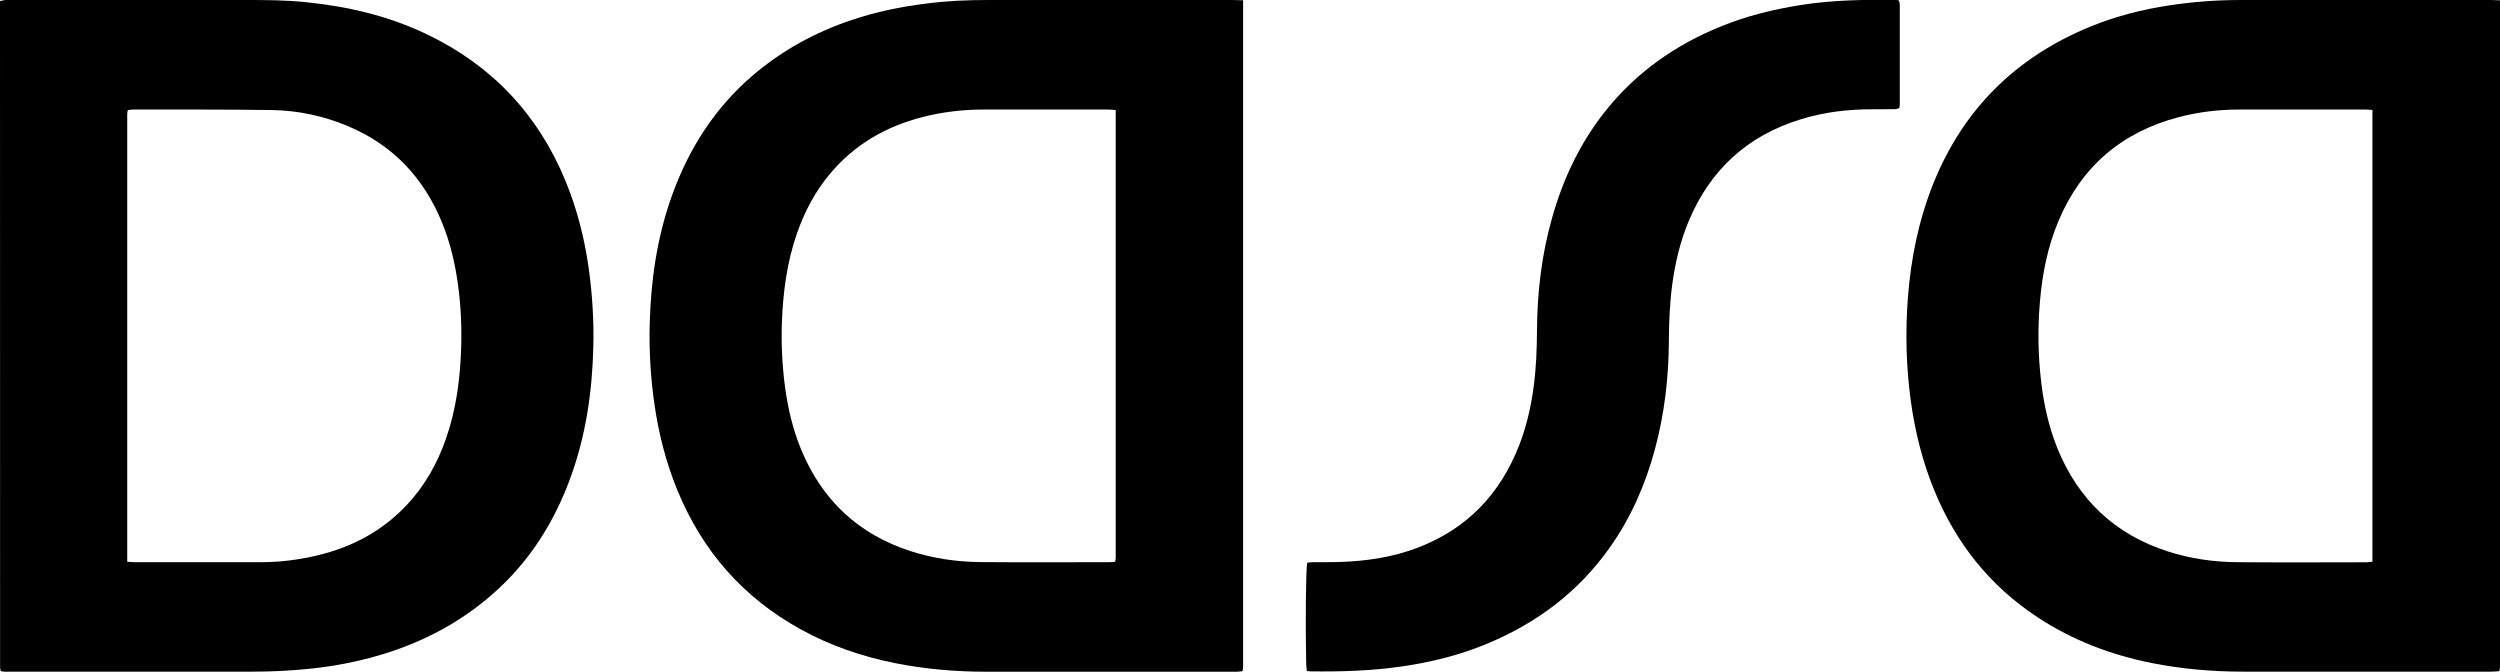 <svg viewBox="0 0 282.78 75.98" xmlns="http://www.w3.org/2000/svg" id="Camada_2">
  <g id="Camada_4">
    <g>
      <path d="M.08,75.9c-.03-.16-.07-.28-.07-.4C0,50.39,0,25.27,0,.12.23.07.41.02.6,0,.89,0,1.19,0,1.48,0c8.79,0,17.58,0,26.37,0,2.23,0,4.46.01,6.68.24,4.8.48,9.43,1.56,13.8,3.66,7.32,3.52,12.53,9.04,15.63,16.55,1.29,3.14,2.13,6.4,2.61,9.75.43,3.03.62,6.07.54,9.12-.13,4.98-.83,9.86-2.53,14.56-1.85,5.15-4.69,9.66-8.83,13.29-3.65,3.21-7.85,5.43-12.49,6.84-2.64.8-5.34,1.33-8.08,1.62-2.19.23-4.38.34-6.58.34-9.12,0-18.24,0-27.36,0-.39,0-.78.05-1.18-.07ZM14.4,63.54c.34.02.57.05.79.05,4.79,0,9.58.01,14.37,0,2.17,0,4.32-.28,6.43-.79,3.88-.94,7.28-2.75,10.03-5.69,2.03-2.16,3.45-4.69,4.42-7.48,1.16-3.31,1.61-6.75,1.72-10.24.08-2.4-.03-4.78-.35-7.16-.33-2.41-.88-4.77-1.8-7.03-2.08-5.1-5.59-8.82-10.7-10.95-2.72-1.14-5.58-1.75-8.52-1.8-5.25-.08-10.5-.05-15.74-.06-.19,0-.38.04-.59.06-.03.17-.07.3-.07.42,0,16.85,0,33.7,0,50.67Z"></path>
      <path d="M140.61.04c0,25.2,0,50.28,0,75.36,0,.16-.04.31-.06.52-.22.02-.41.05-.6.06-.16,0-.33,0-.49,0-9.28,0-18.56,0-27.85,0-3.48,0-6.94-.29-10.36-.97-3.75-.75-7.33-1.97-10.69-3.83-6.51-3.59-11.12-8.86-13.94-15.73-1.29-3.14-2.12-6.4-2.6-9.76-.43-2.99-.61-6-.53-9.02.13-4.98.83-9.86,2.52-14.56,1.91-5.32,4.86-9.93,9.18-13.62,3.31-2.82,7.06-4.86,11.18-6.24,2.71-.91,5.5-1.49,8.34-1.84C107.04.1,109.4,0,111.76,0c9.22,0,18.43,0,27.65,0,.35,0,.71.02,1.2.03ZM126.21,12.45c-.37-.03-.62-.06-.88-.06-4.69,0-9.38,0-14.07,0-2.34,0-4.65.27-6.91.85-4.15,1.06-7.7,3.11-10.47,6.42-1.66,1.98-2.85,4.23-3.71,6.67-1.16,3.31-1.61,6.75-1.73,10.24-.08,2.4.04,4.78.35,7.16.33,2.45.89,4.84,1.83,7.12,2.37,5.73,6.49,9.6,12.41,11.5,2.58.83,5.24,1.21,7.94,1.23,4.82.04,9.64.01,14.47.01.22,0,.44-.03.69-.04.03-.18.07-.3.07-.43,0-16.85,0-33.7,0-50.67Z"></path>
      <path d="M282.78.05c0,25.23,0,50.34,0,75.45,0,.12-.05.25-.09.42-.3.02-.59.05-.88.05-1.31,0-2.62,0-3.94,0-8.07,0-16.14,0-24.21,0-3.45,0-6.88-.3-10.26-.97-4.61-.92-8.94-2.56-12.88-5.15-5.44-3.56-9.29-8.42-11.74-14.41-1.32-3.23-2.16-6.59-2.64-10.05-.54-3.91-.63-7.84-.33-11.77.34-4.4,1.21-8.69,2.85-12.81,3.39-8.46,9.36-14.34,17.76-17.79,2.89-1.19,5.91-1.95,8.99-2.42C248.11.19,250.82,0,253.54,0c9.38,0,18.76,0,28.14,0,.32,0,.64.02,1.09.04ZM268.36,12.44c-.35-.02-.58-.05-.8-.05-4.76,0-9.51,0-14.27,0-2.31,0-4.58.27-6.81.85-6.45,1.68-11.03,5.57-13.63,11.73-1.24,2.93-1.84,6.01-2.11,9.16-.27,3.08-.21,6.16.16,9.23.31,2.52.86,4.97,1.81,7.33,2.36,5.82,6.5,9.75,12.49,11.68,2.55.82,5.18,1.2,7.84,1.22,4.89.04,9.77.02,14.66.01.19,0,.37-.04.65-.07,0-17.02,0-33.99,0-51.07Z"></path>
      <path d="M147.83,75.93c-.03-.28-.07-.5-.08-.73-.1-4.45-.05-10.61.11-11.55.2-.02.42-.06.64-.06.98,0,1.97.01,2.95-.02,3.03-.09,6.01-.52,8.86-1.6,5.61-2.13,9.39-6.08,11.54-11.64.81-2.09,1.31-4.26,1.61-6.47.29-2.12.38-4.24.39-6.38.02-4.41.53-8.76,1.76-13.02,1.23-4.3,3.12-8.27,5.9-11.8,3.5-4.43,7.96-7.57,13.16-9.68,2.9-1.18,5.91-1.92,9-2.41,3.58-.57,7.18-.62,10.79-.58.1,0,.19.03.33.06.03.14.1.29.1.44,0,3.77,0,7.54,0,11.31,0,.13-.03.25-.06.44-.18.04-.37.11-.55.11-.85.01-1.71.01-2.56.01-2.7,0-5.37.32-7.96,1.11-6.1,1.85-10.35,5.75-12.78,11.62-.93,2.25-1.49,4.61-1.82,7.02-.29,2.15-.38,4.31-.39,6.47-.02,4.15-.5,8.24-1.58,12.25-1.08,3.99-2.71,7.73-5.11,11.11-3.53,4.99-8.21,8.51-13.82,10.85-3.13,1.31-6.4,2.12-9.76,2.6-3.39.49-6.79.59-10.21.55-.13,0-.26-.02-.5-.04Z"></path>
    </g>
  </g>
</svg>
